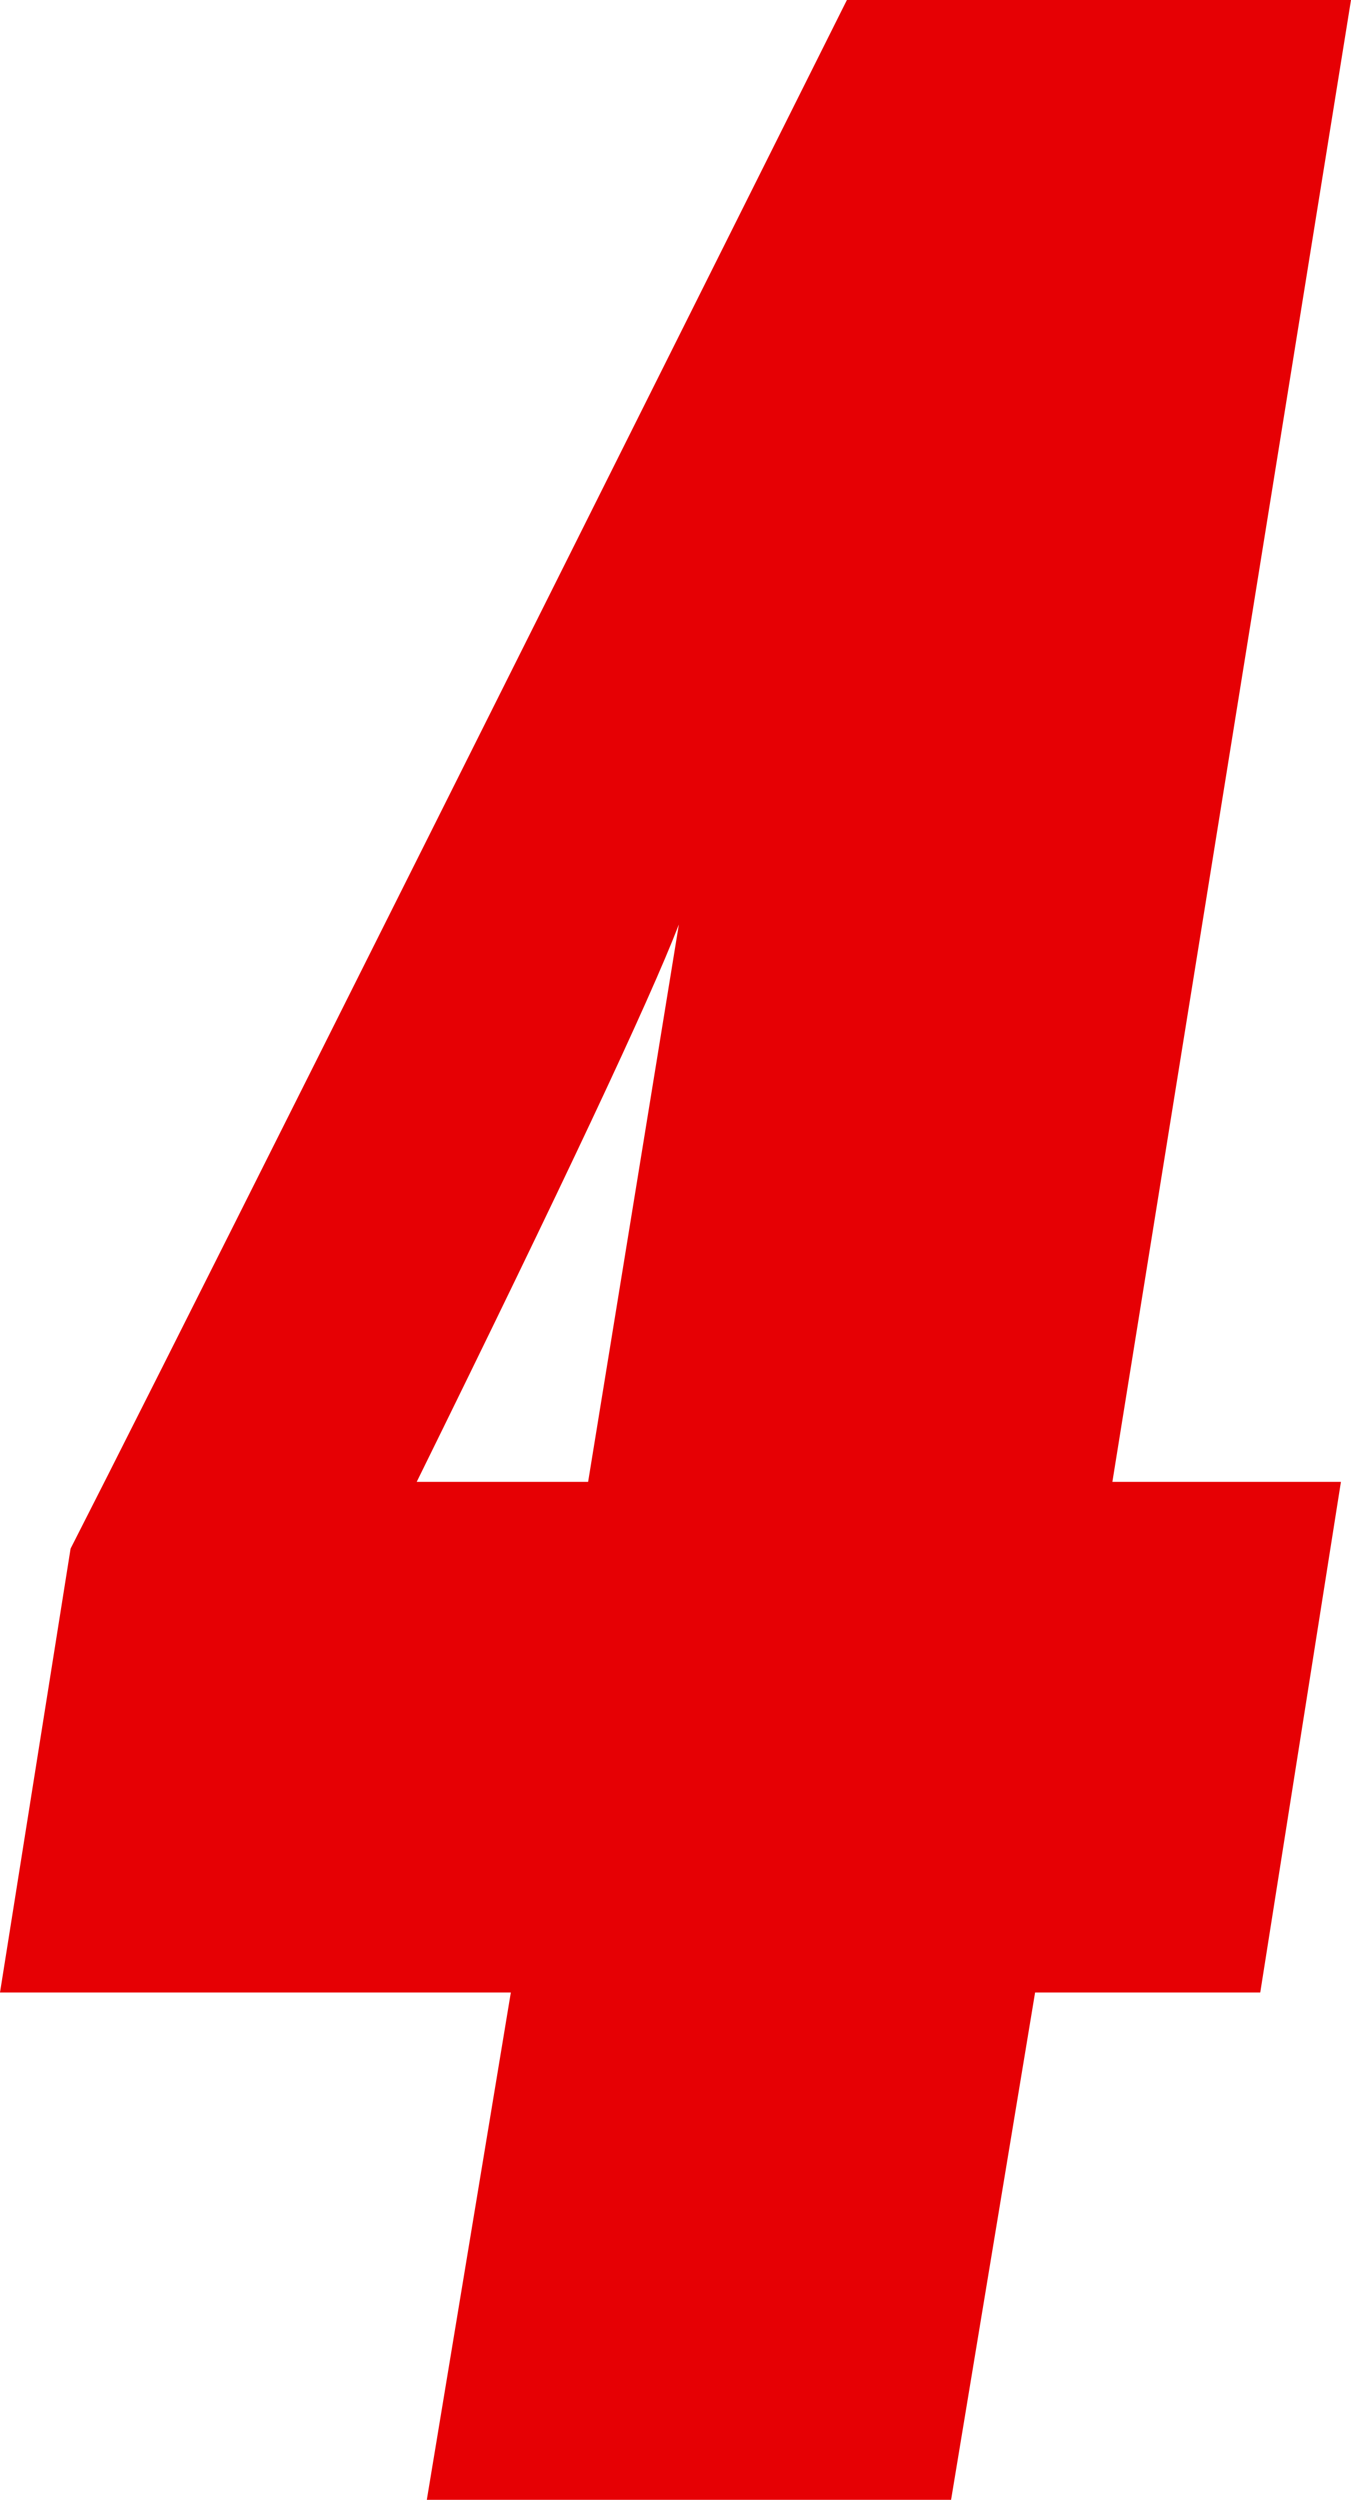 <?xml version="1.0" encoding="UTF-8"?>
<svg xmlns="http://www.w3.org/2000/svg" width="53" height="98" viewBox="0 0 53 98" fill="none">
  <path d="M23.072 58.093L26.632 36.243C25.489 39.209 22.061 46.492 16.348 58.093H23.072ZM0 78.112L2.769 60.71C5.757 54.866 15.909 34.629 33.224 0H53L43.639 58.093H52.605L49.44 78.112H40.607L37.311 98H16.744L20.04 78.112H0Z" fill="#E60004"></path>
</svg>
